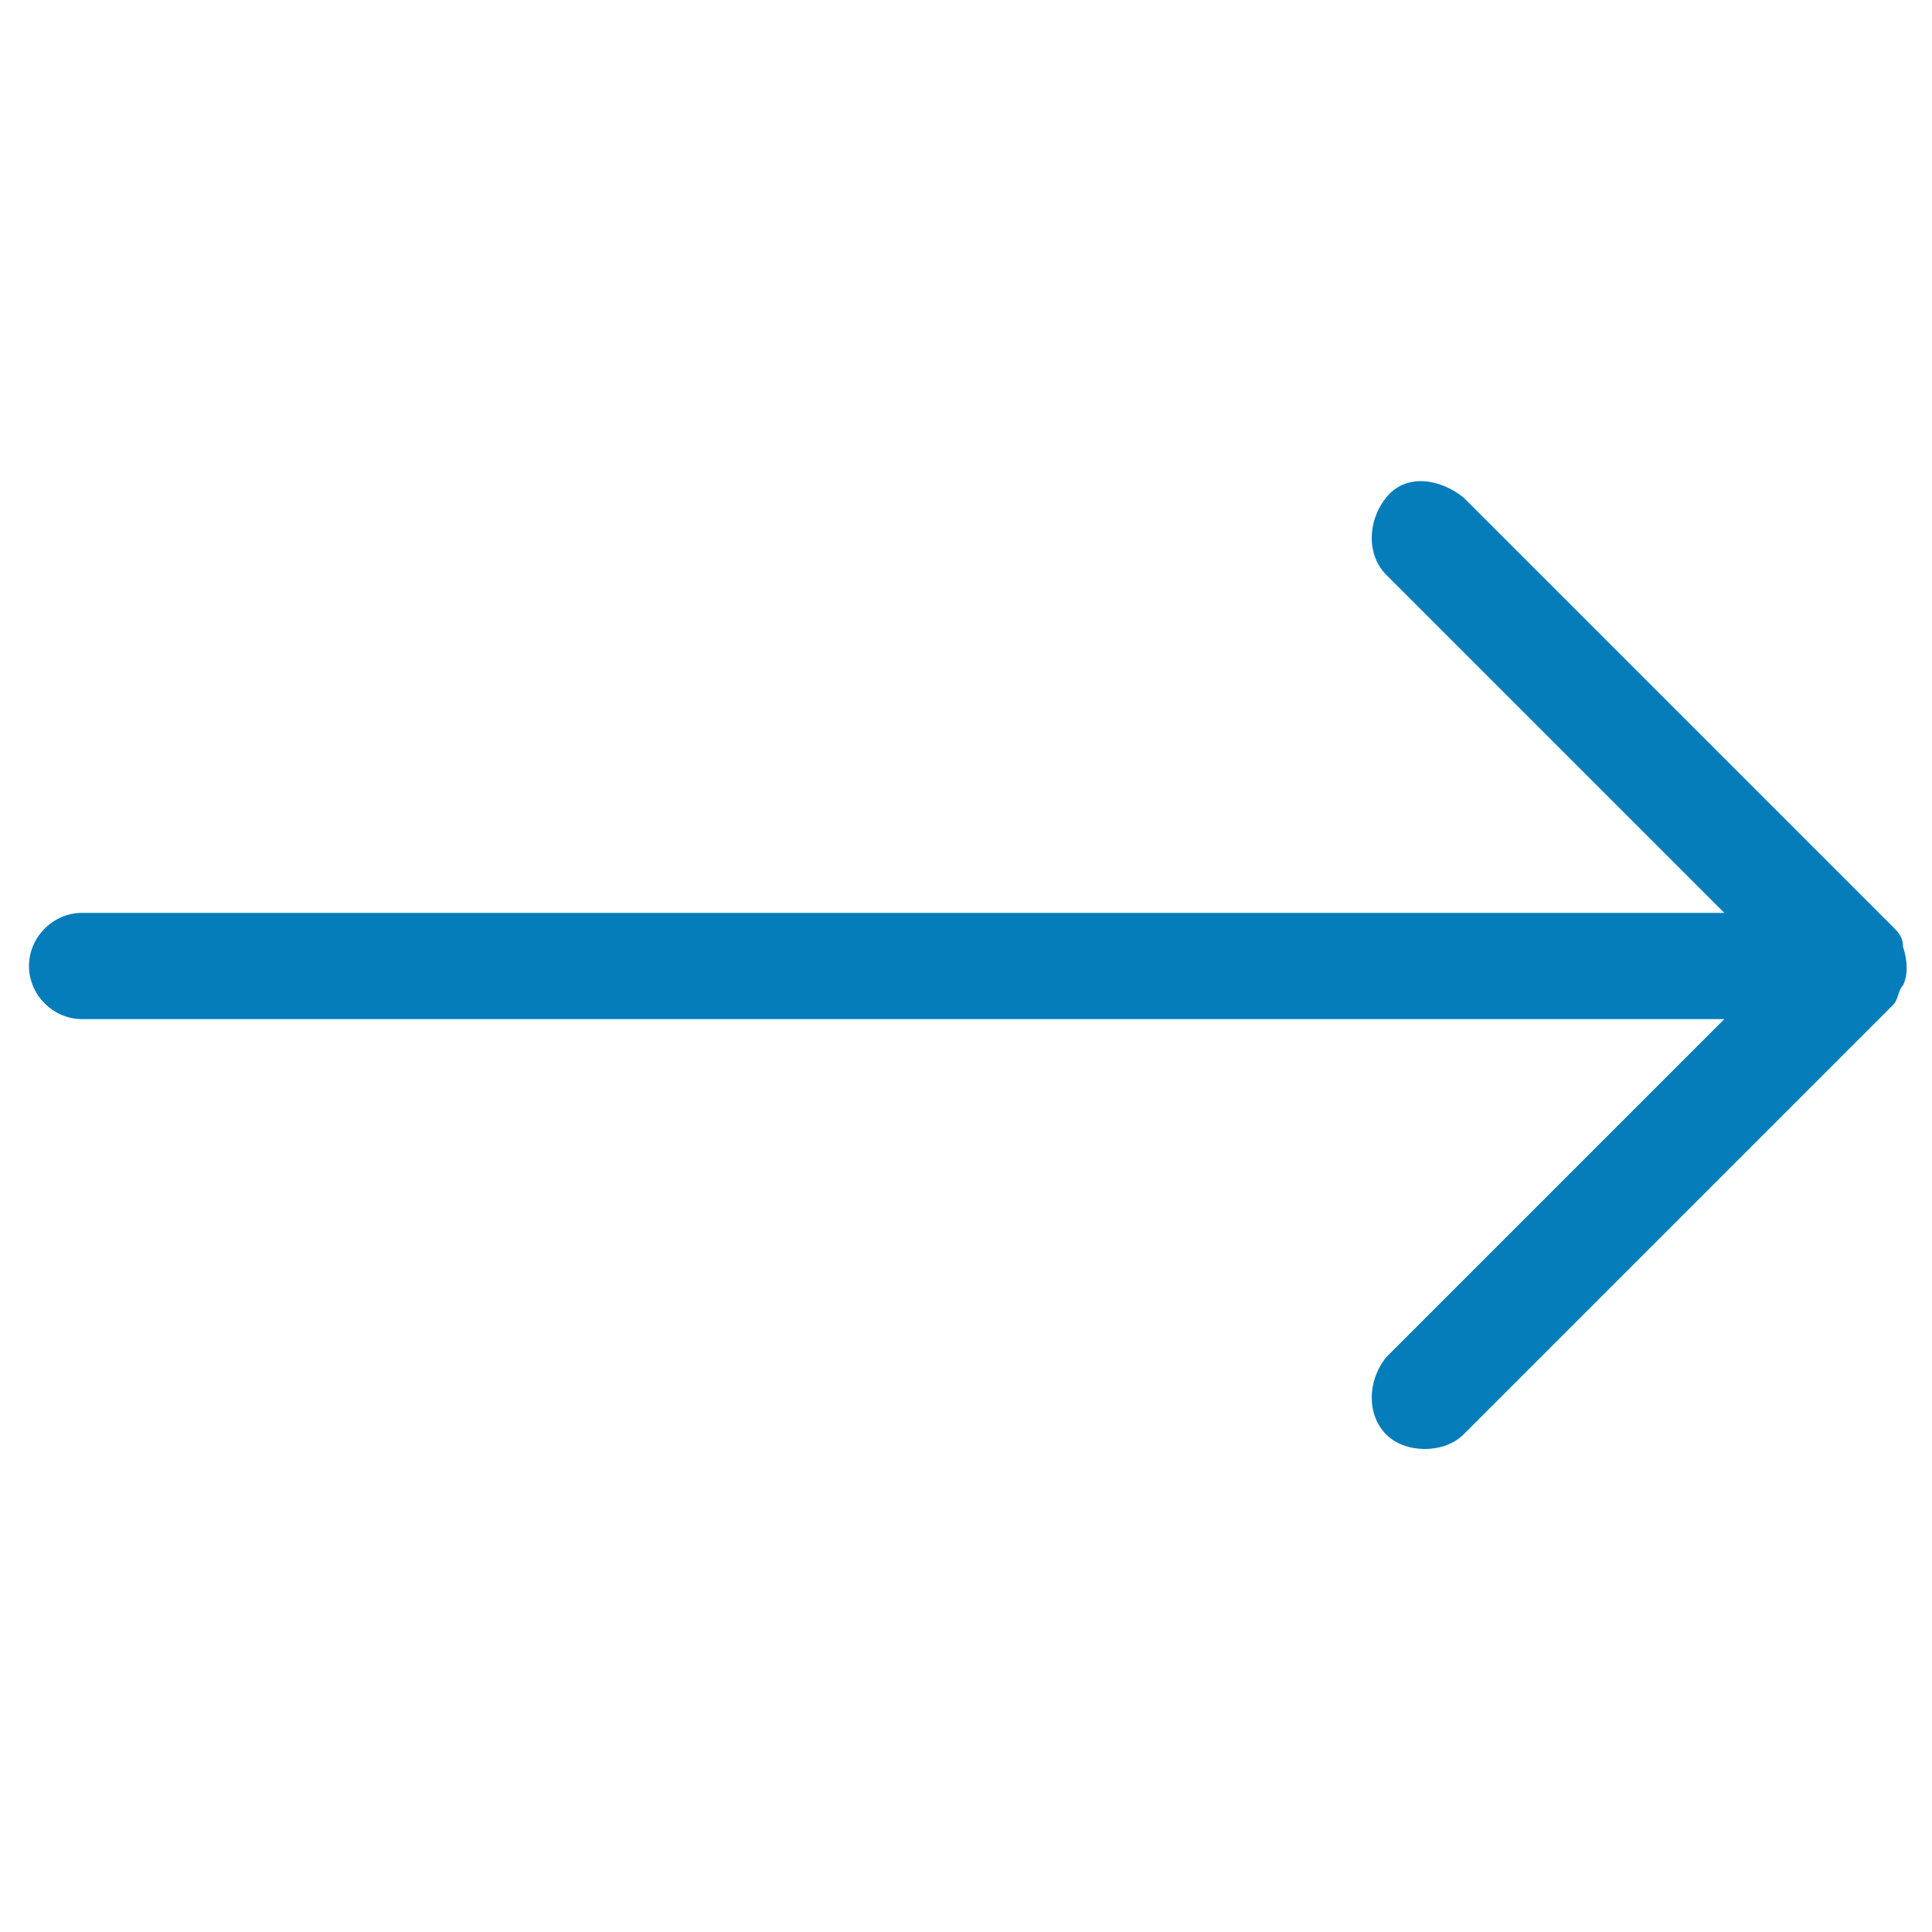 <?xml version="1.0" encoding="utf-8"?>
<!-- Generator: Adobe Illustrator 21.0.0, SVG Export Plug-In . SVG Version: 6.00 Build 0)  -->
<svg version="1.1" id="Capa_1" xmlns="http://www.w3.org/2000/svg" xmlns:xlink="http://www.w3.org/1999/xlink" x="0px" y="0px"
	 width="40px" height="40px" viewBox="0 0 40 40" style="enable-background:new 0 0 40 40;" xml:space="preserve">
<style type="text/css">
	.st0{fill:#047DBA;}
</style>
<title>ico/arrow/left</title>
<desc>Created with Sketch.</desc>
<g id="_x30_1_x5F_Compañia">
	<g id="_x31_024_x5F_01Compañia_x5F_01" transform="translate(-911, -2718)">
		<g id="thumnails" transform="translate(39, 2626)">
			<g id="_x30_1">
				<path id="ico_x2F_arrow_x2F_left" class="st0" d="M907.7,110.9l-7-7c-0.4-0.4-0.4-1.1,0-1.6s1.1-0.4,1.6,0l8.9,8.9
					c0.1,0.1,0.2,0.2,0.2,0.4c0.1,0.3,0.1,0.6,0,0.8c-0.1,0.1-0.1,0.3-0.2,0.4l-8.9,8.9c-0.2,0.2-0.5,0.3-0.8,0.3s-0.6-0.1-0.8-0.3
					c-0.4-0.4-0.4-1.1,0-1.6l7-7h-34c-0.6,0-1.1-0.5-1.1-1.1s0.5-1.1,1.1-1.1H907.7z"/>
			</g>
		</g>
	</g>
</g>
</svg>
